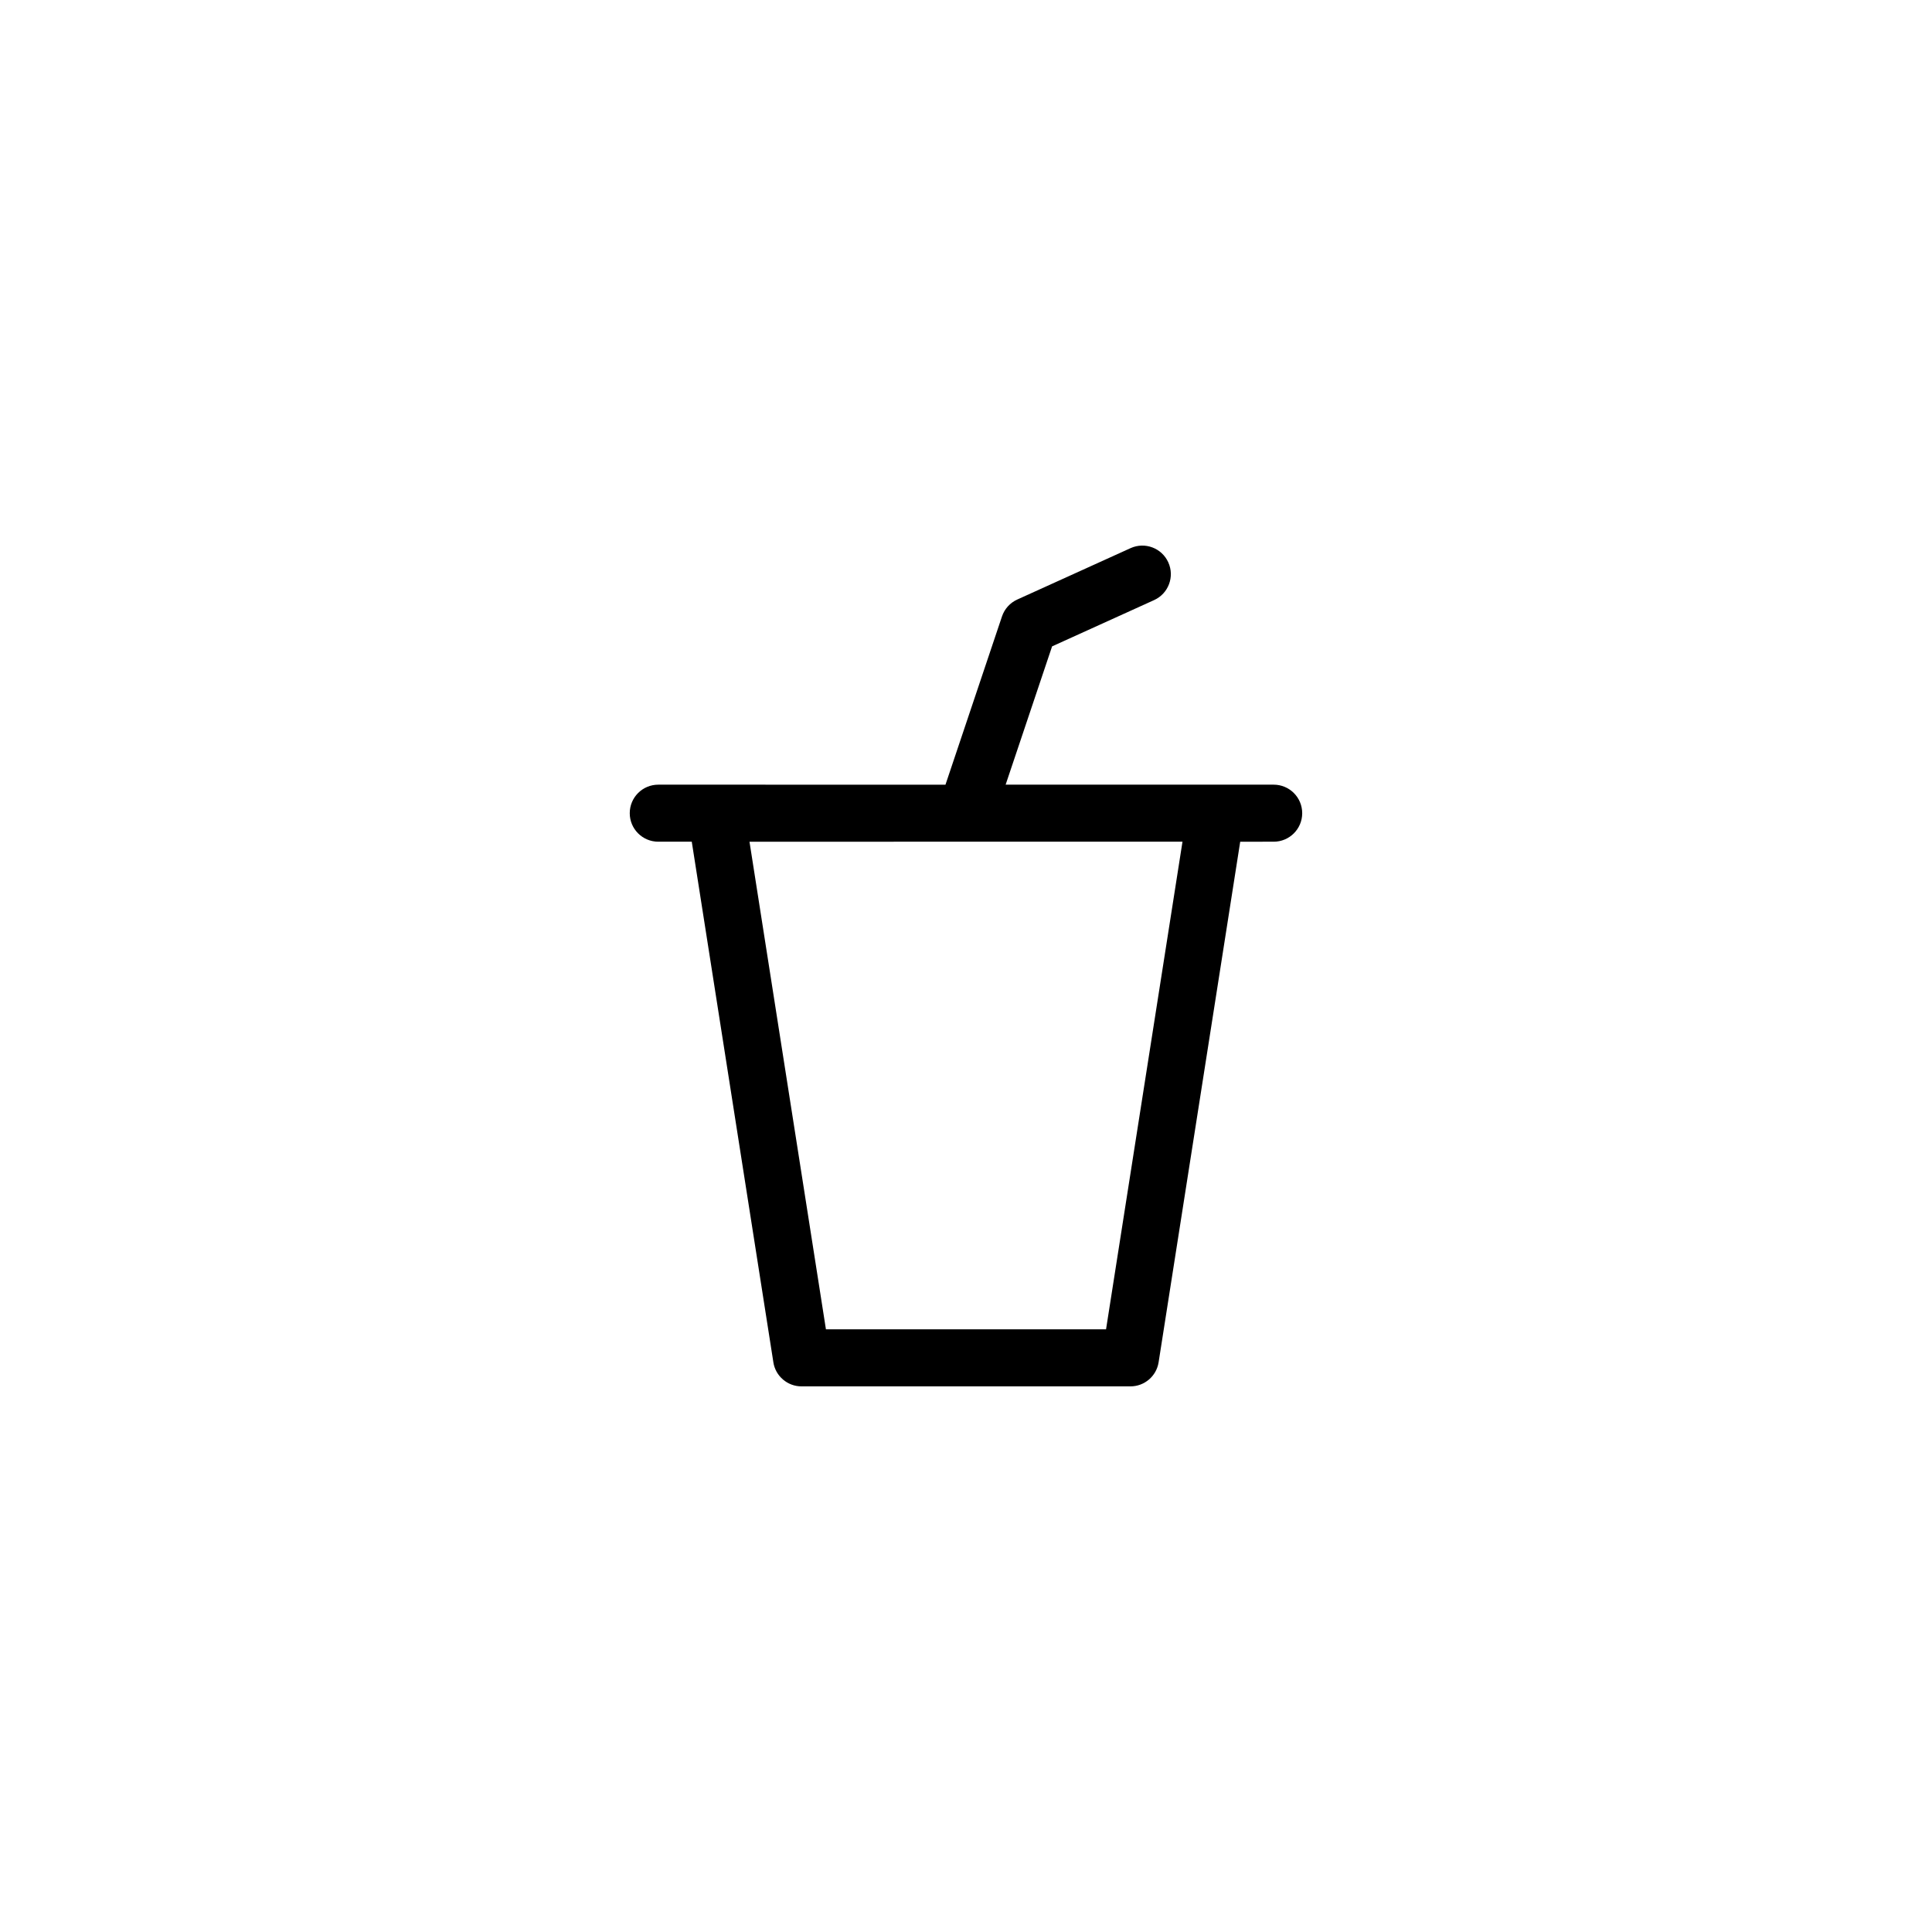 <?xml version="1.0" encoding="UTF-8"?>
<!-- Uploaded to: ICON Repo, www.svgrepo.com, Generator: ICON Repo Mixer Tools -->
<svg fill="#000000" width="800px" height="800px" version="1.1" viewBox="144 144 512 512" xmlns="http://www.w3.org/2000/svg">
 <path d="m318.45 367.06h8.875l21.625 137.95-0.004 0.004c0.574 3.676 3.742 6.387 7.465 6.387h87.168c3.723 0 6.891-2.711 7.465-6.387l21.625-137.95 8.875-0.004c4.172 0 7.555-3.383 7.555-7.555 0-4.176-3.383-7.559-7.555-7.559h-71.039l12.312-36.652 27.031-12.262c3.805-1.723 5.488-6.203 3.762-10.004-1.723-3.805-6.203-5.488-10.004-3.762l-30.027 13.621c-1.91 0.867-3.375 2.488-4.043 4.481l-14.973 44.582-76.113-0.004c-4.176 0-7.559 3.383-7.559 7.559 0 4.172 3.383 7.555 7.559 7.555zm81.531 0 0.016 0.004 0.016-0.004h57.359l-20.258 129.22-74.234 0.004-20.258-129.22z"/>
</svg>